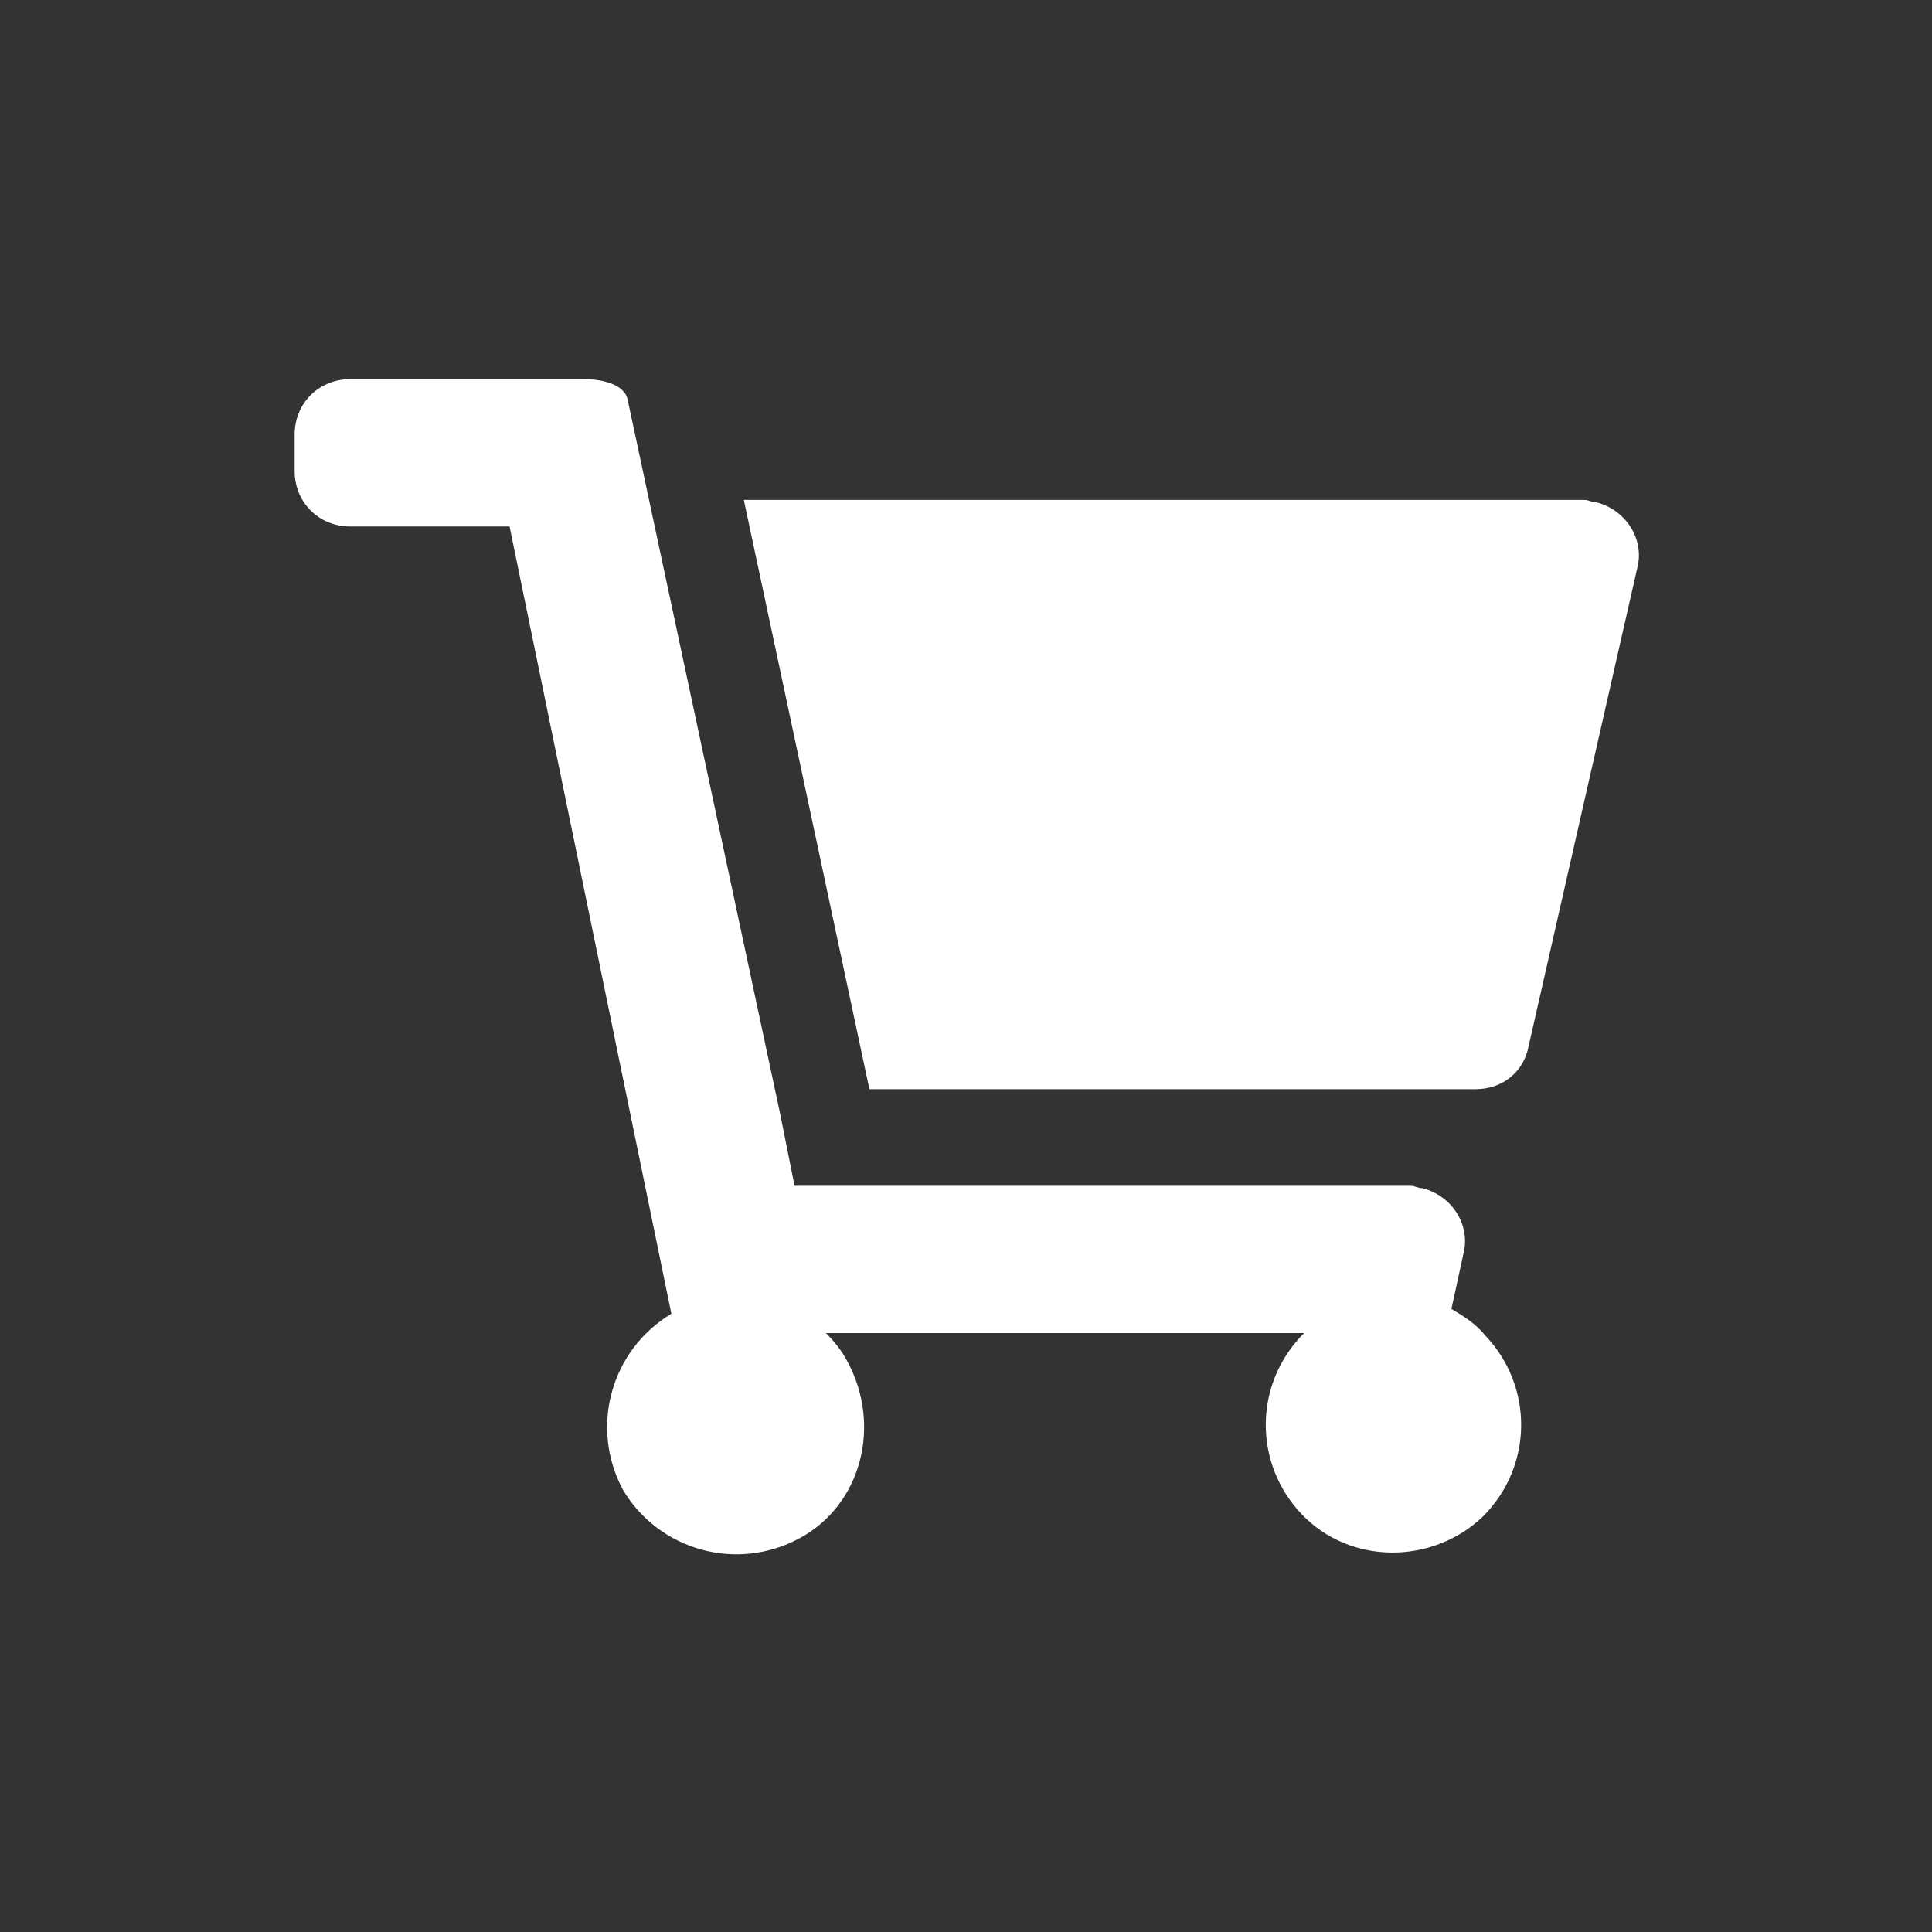 <?xml version="1.0" encoding="utf-8"?>
<!-- Generator: Adobe Illustrator 26.0.1, SVG Export Plug-In . SVG Version: 6.00 Build 0)  -->
<svg version="1.1" id="Layer_1" xmlns="http://www.w3.org/2000/svg" xmlns:xlink="http://www.w3.org/1999/xlink" x="0px" y="0px"
	 viewBox="0 0 80 80" style="enable-background:new 0 0 80 80;" xml:space="preserve">
<rect x="0" y="0" width="80" height="80" fill="#333333" stroke="none"/>
<style type="text/css">
	.st0{fill:#FFFFFF;}
</style>
<g>
	<path class="st0" d="M60.1,54.2l0.5-2.3c0.3-1.2-0.5-2.4-1.7-2.7c-0.2,0-0.3-0.1-0.5-0.1H32.9l-0.6-3h0l-6.3-29.5
		c-0.1-0.7-1.1-0.9-1.8-0.9h-9.7c-1.3,0-2.3,1-2.3,2.3c0,0,0,0,0,0v1.5c0,1.3,1,2.3,2.3,2.3c0,0,0,0,0,0h6.6l6.7,32.6
		c-2.5,1.5-3.4,4.7-2,7.3c1.5,2.5,4.7,3.4,7.3,2s3.4-4.7,2-7.3c-0.2-0.4-0.5-0.8-0.9-1.2H54c-2.1,2.1-2.1,5.4-0.1,7.5
		s5.4,2.1,7.5,0.1c2.1-2.1,2.1-5.4,0.1-7.5C61.1,54.8,60.6,54.5,60.1,54.2z"/>
	<path class="st0" d="M66.1,20.8c-0.2,0-0.3-0.1-0.5-0.1H30.8L36,45.1h25.1c1.1,0,2-0.7,2.2-1.8l4.5-19.8
		C68.1,22.3,67.3,21.1,66.1,20.8z"/>
</g>
</svg>
